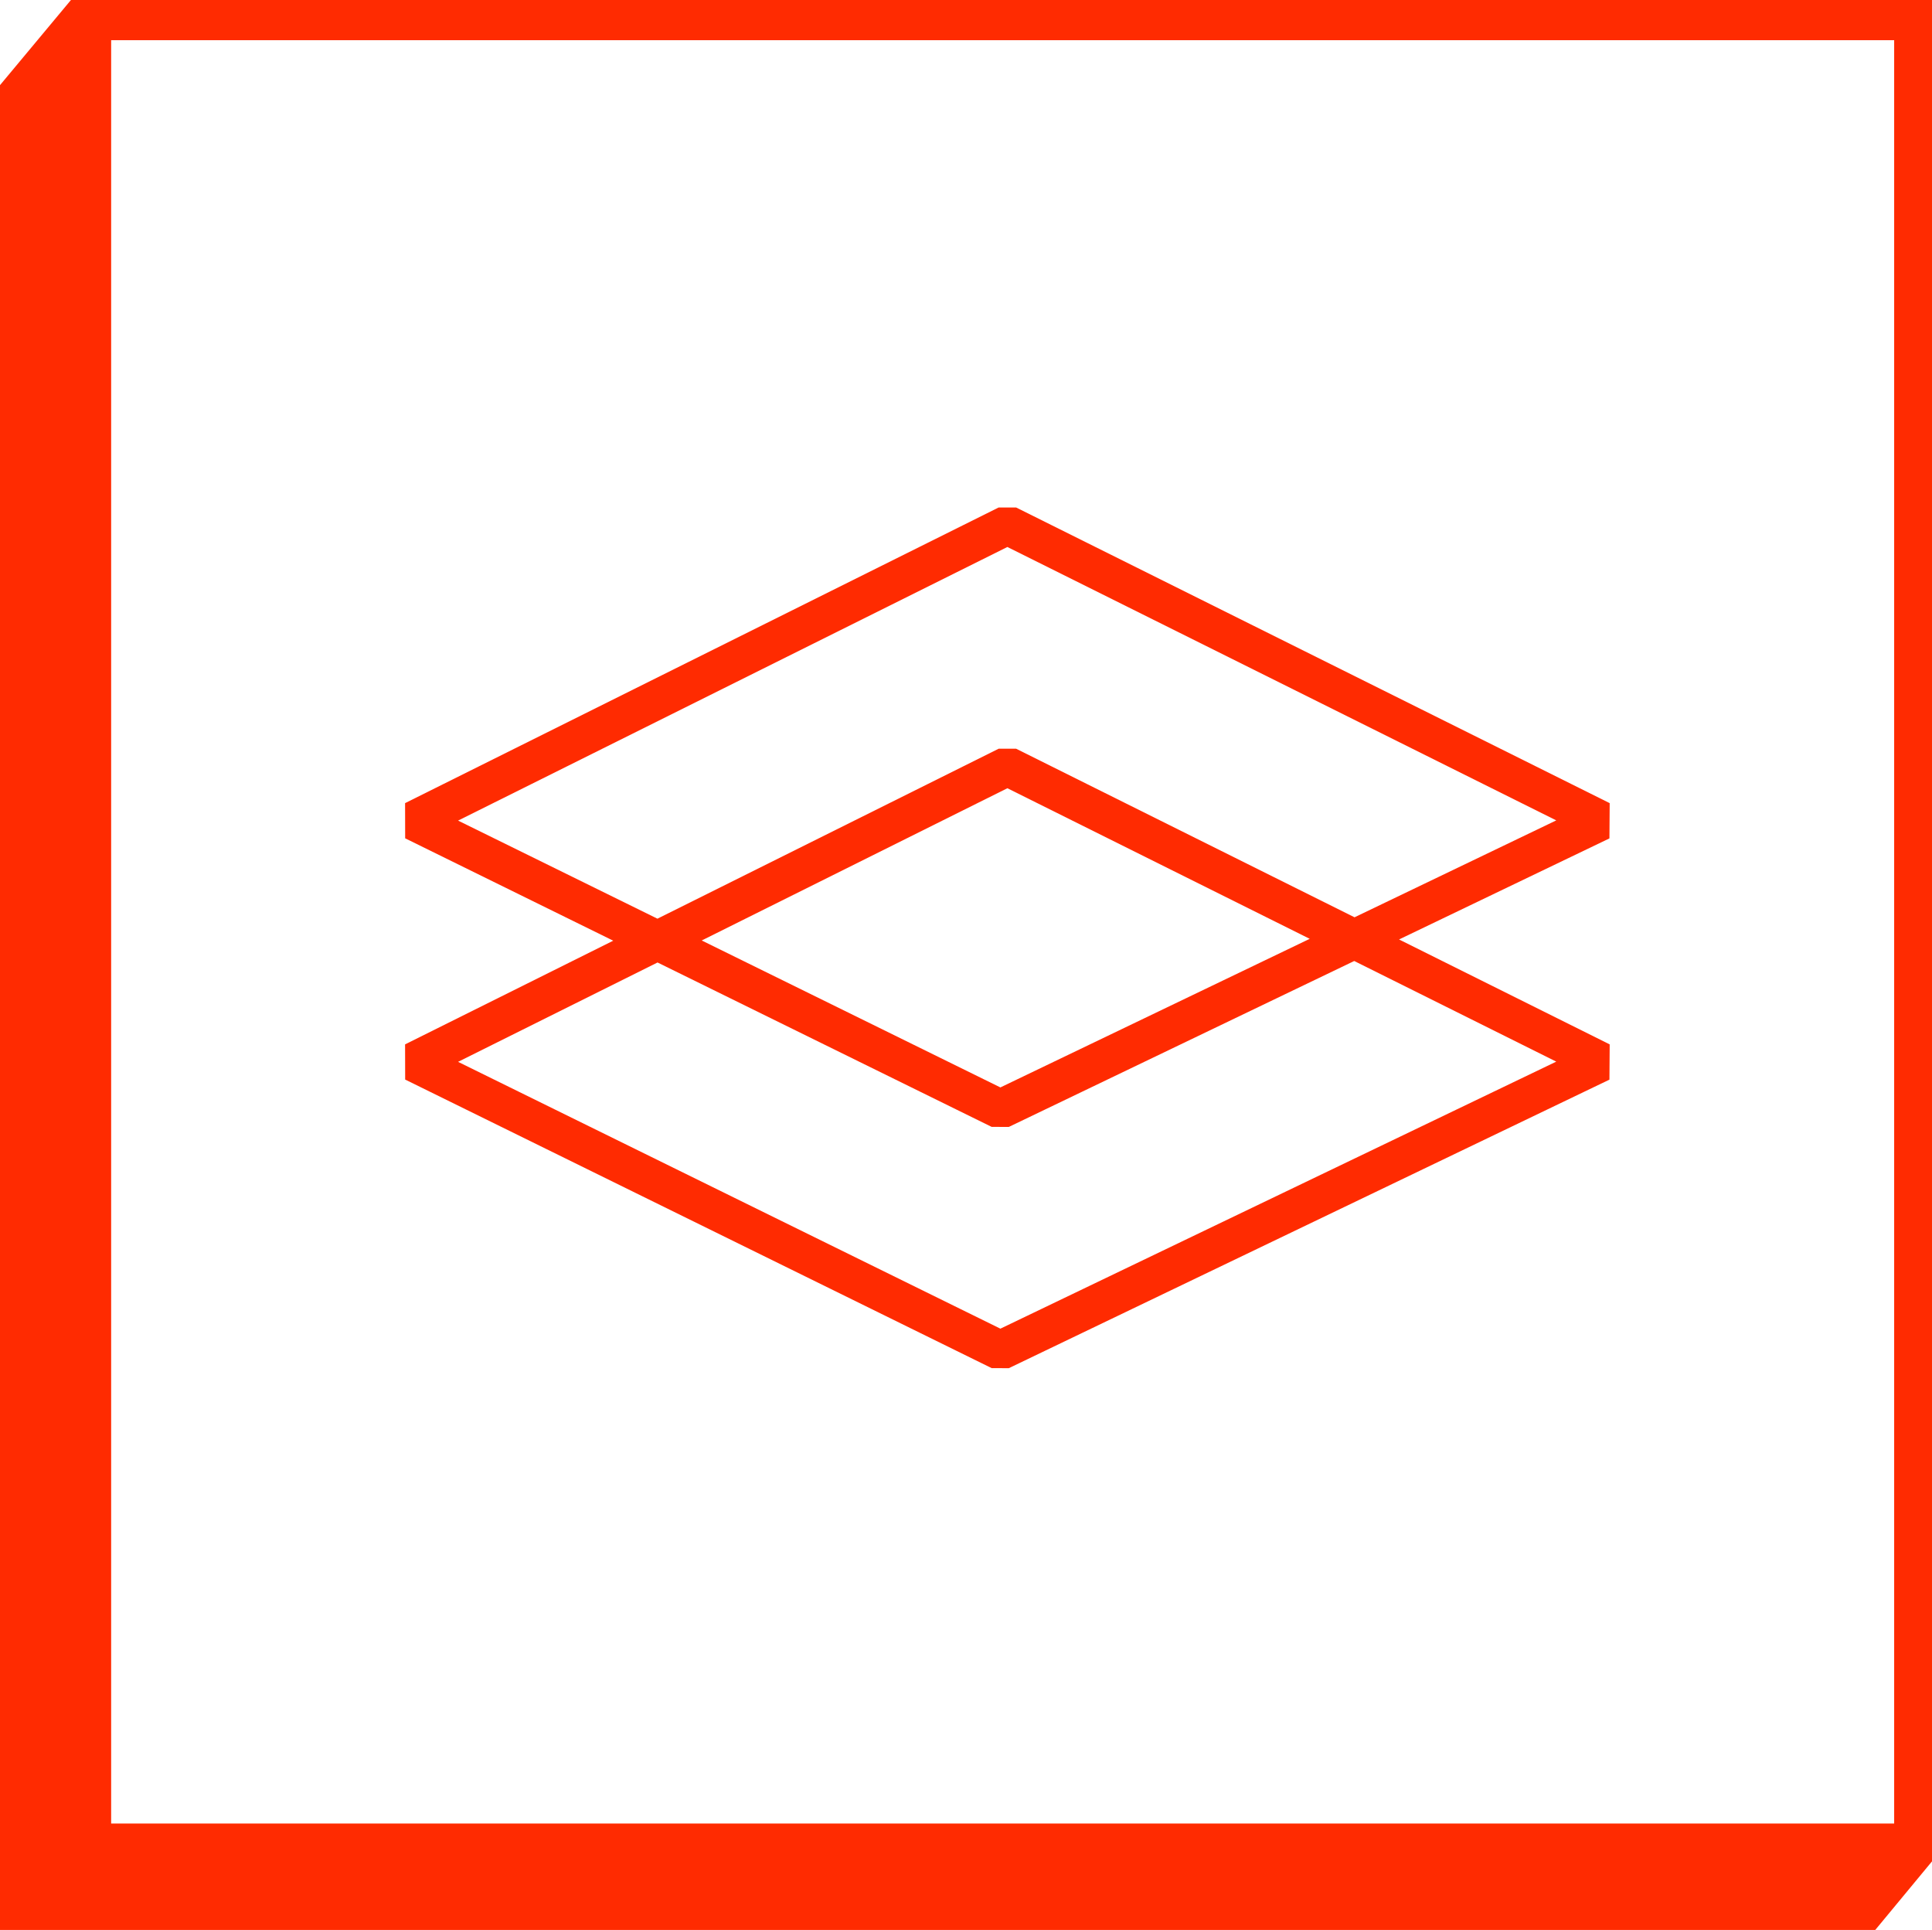 <svg xmlns="http://www.w3.org/2000/svg" viewBox="0 0 81.7 81.6">
  <g id="Layer_2" data-name="Layer 2">
    <g id="Layer_1-2" data-name="Layer 1">
      <path d="M4.7,1.7H80.1V77.1H4.7ZM3,0H3L0,3.6v78H79.3l2.4-2.9h0V0Z" style="fill: #ff2b01"/>
      <path d="M42.3,46.9,17.5,34.7,42.6,22.2,67.7,34.7Zm0,10.2L17.5,44.9,42.6,32.4,67.7,44.9Z" style="fill: none;stroke: #ff2b01;stroke-linejoin: bevel;stroke-width: 1.66px"/>
    </g>
  </g>
</svg>
